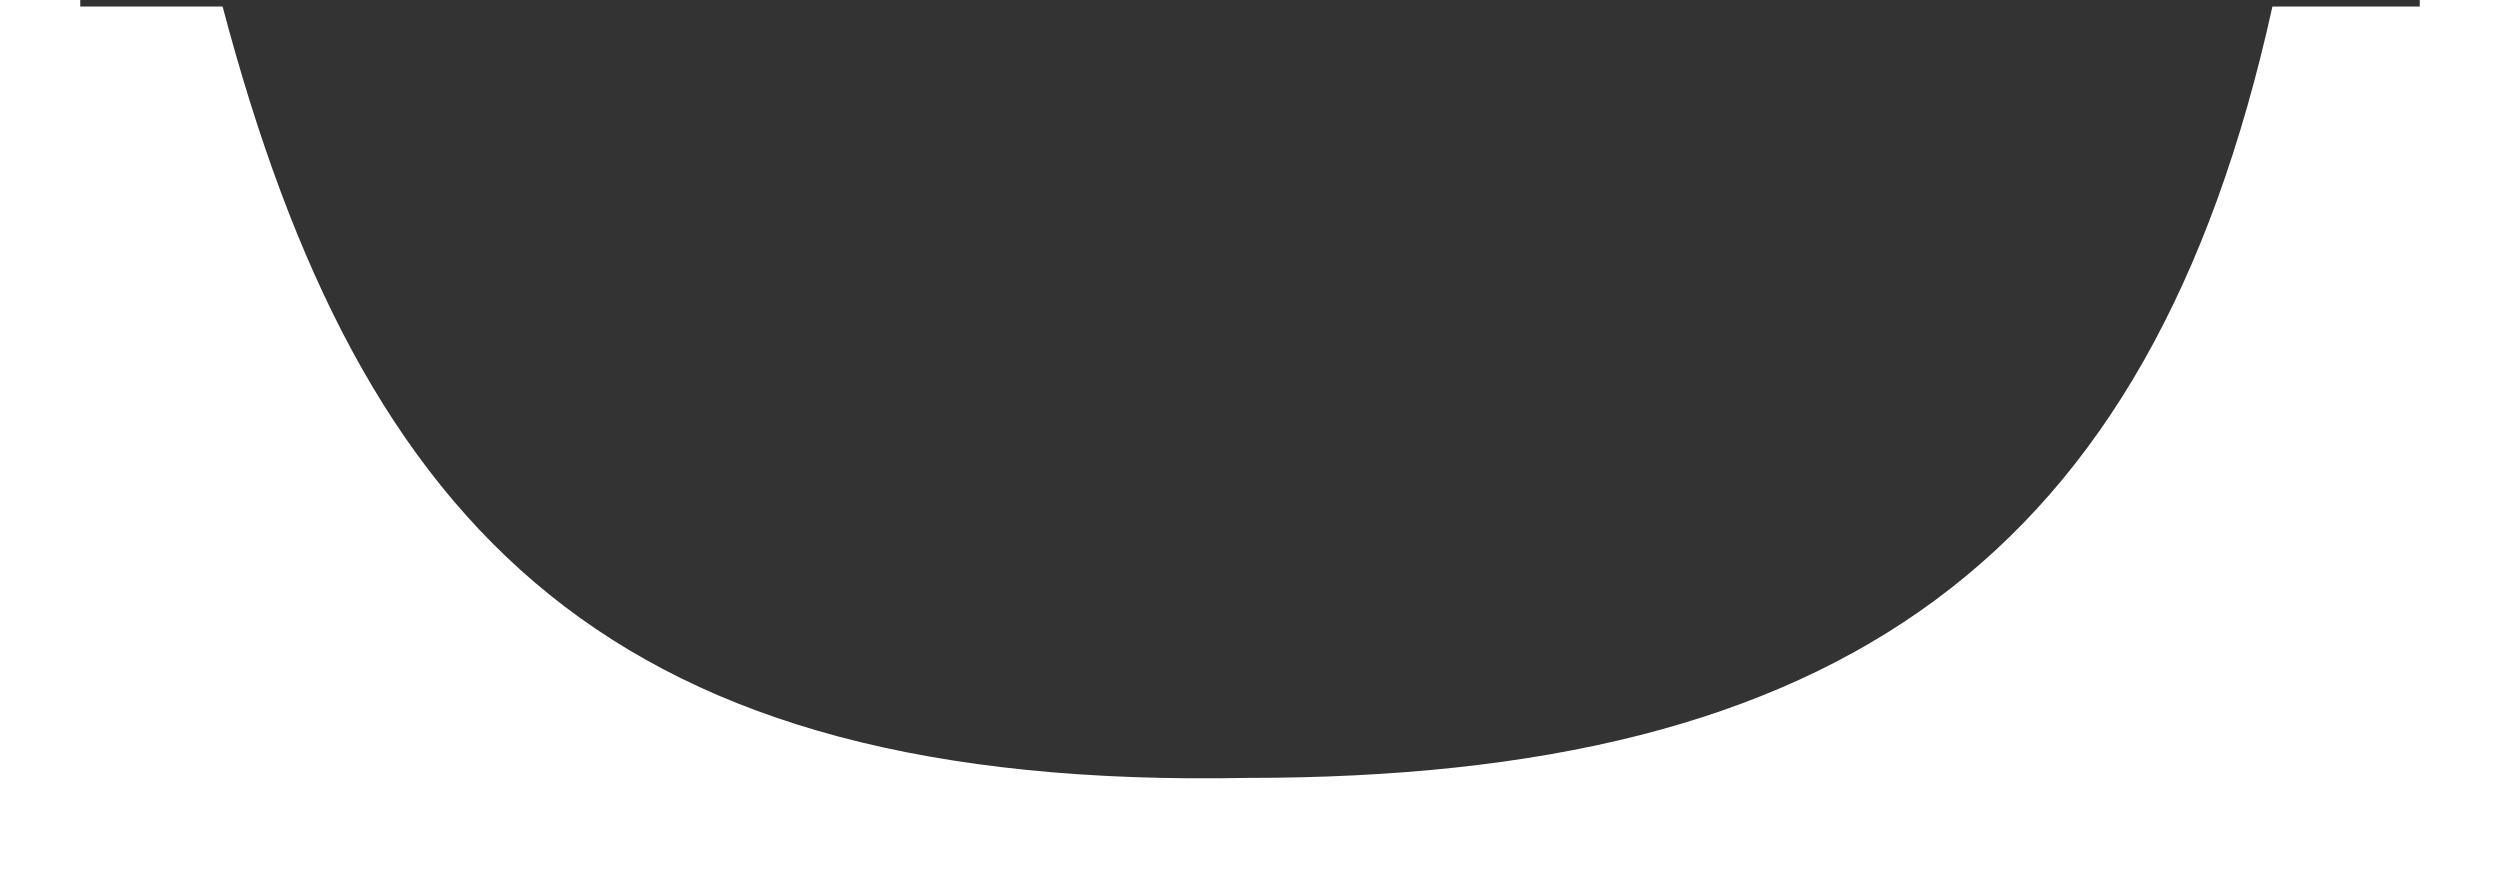 <?xml version="1.0" encoding="UTF-8"?>
<svg xmlns="http://www.w3.org/2000/svg" xmlns:xlink="http://www.w3.org/1999/xlink" width="74.36" height="25.857" viewBox="0 0 74.36 25.857">
  <rect x="0" y="0" width="74.36" height="25.857" fill="#333333" stroke="none"/>
  <defs>
    <clipPath id="clip-path">
      <rect id="Rectangle_9" data-name="Rectangle 9" width="74.36" height="25.857" transform="translate(0 11)" fill="#fff"></rect>
    </clipPath>
  </defs>
  <g id="Groupe_17" data-name="Groupe 17" transform="translate(0 -11)">
    <g id="Groupe_16" data-name="Groupe 16" clip-path="url(#clip-path)">
      <path id="Tracé_8" data-name="Tracé 8" d="M74.36,36.857V0H71.973V11.194H67.591C63.957,27.686,54.639,34.138,37.106,34.138c-18.877.371-26.338-7.267-30.485-22.944H2.387V0H0V36.857Z" fill="#fff"></path>
    </g>
  </g>
</svg>
